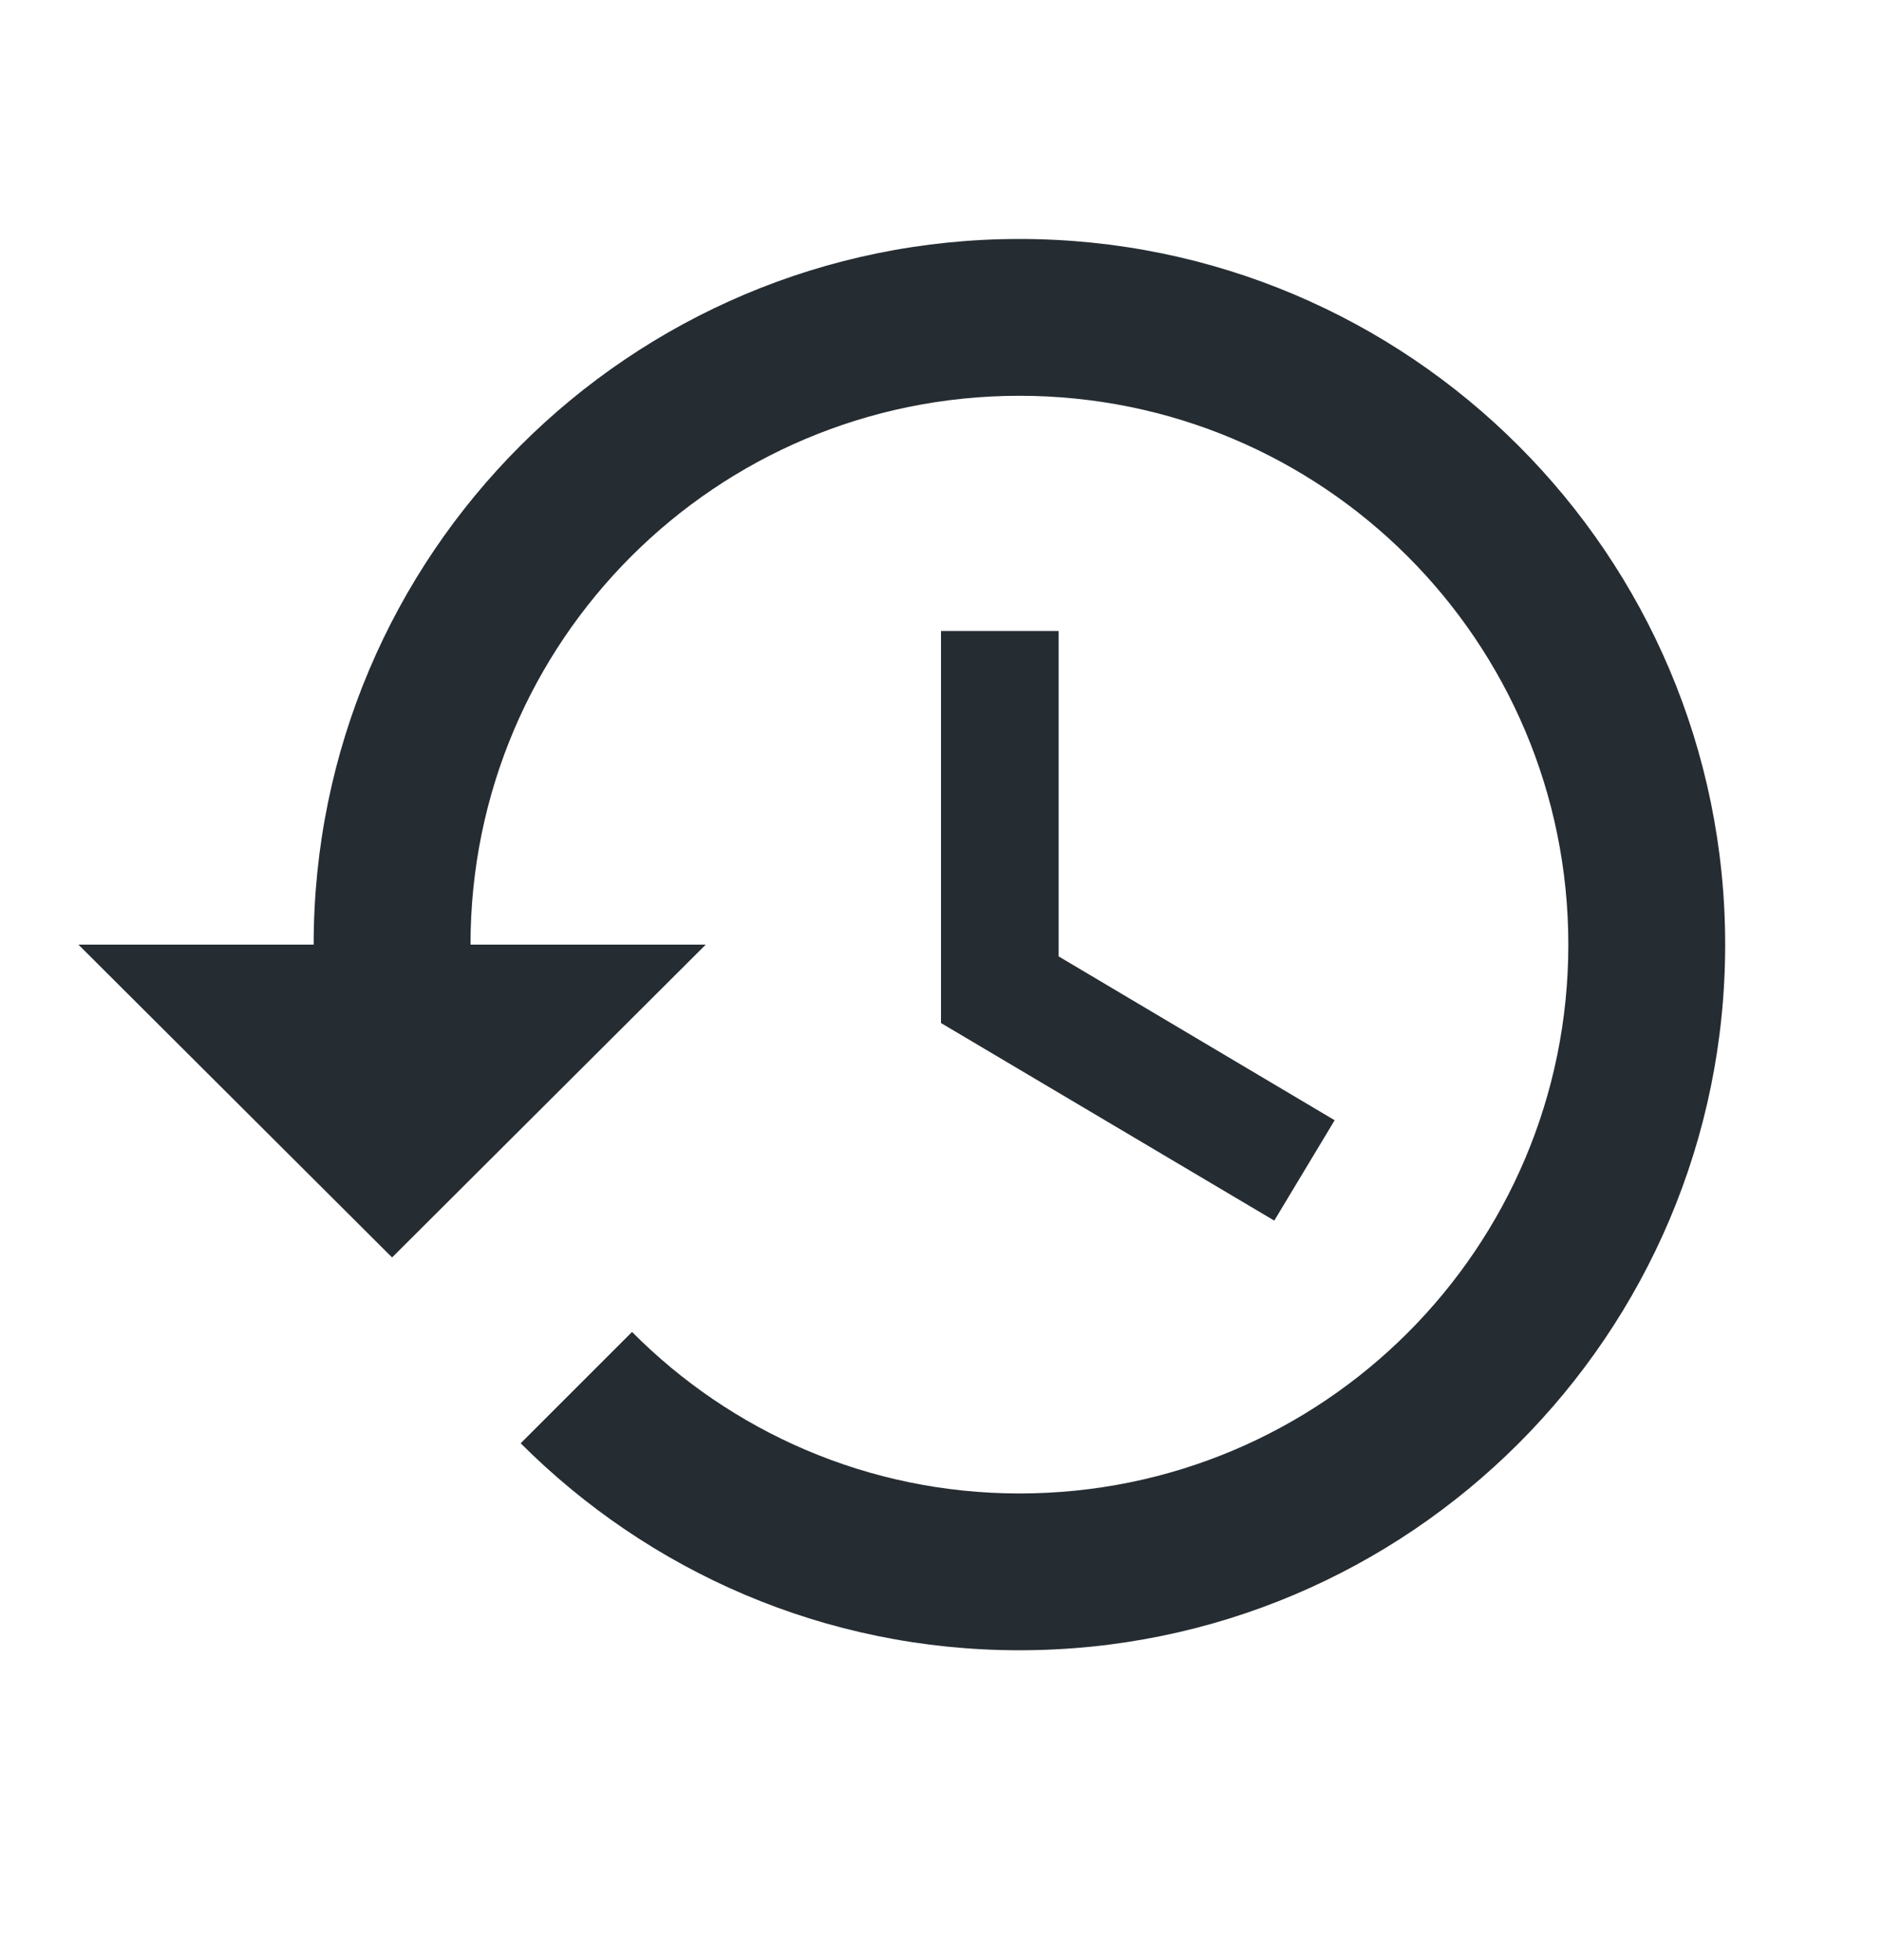 <svg width="24" height="25" viewBox="0 0 24 25" fill="none" xmlns="http://www.w3.org/2000/svg">
<g clip-path="url(#clip0_1_67110)">
<path d="M13 3.048C8.03 3.048 4 7.078 4 12.048H1L5 16.038L9 12.048H6C6 8.178 9.13 5.048 13 5.048C16.87 5.048 20 8.178 20 12.048C20 15.918 16.87 19.048 13 19.048C11.07 19.048 9.32 18.258 8.06 16.988L6.64 18.408C8.27 20.038 10.51 21.048 13 21.048C17.97 21.048 22 17.018 22 12.048C22 7.078 17.97 3.048 13 3.048ZM12 8.048V13.048L16.25 15.568L17.02 14.288L13.5 12.198V8.048H12Z" fill="#252C32"/>
</g>
<defs>
<clipPath id="clip0_1_67110">
<rect width="24" height="24" fill="white" transform="translate(0 0.048)"/>
</clipPath>
</defs>
</svg>
